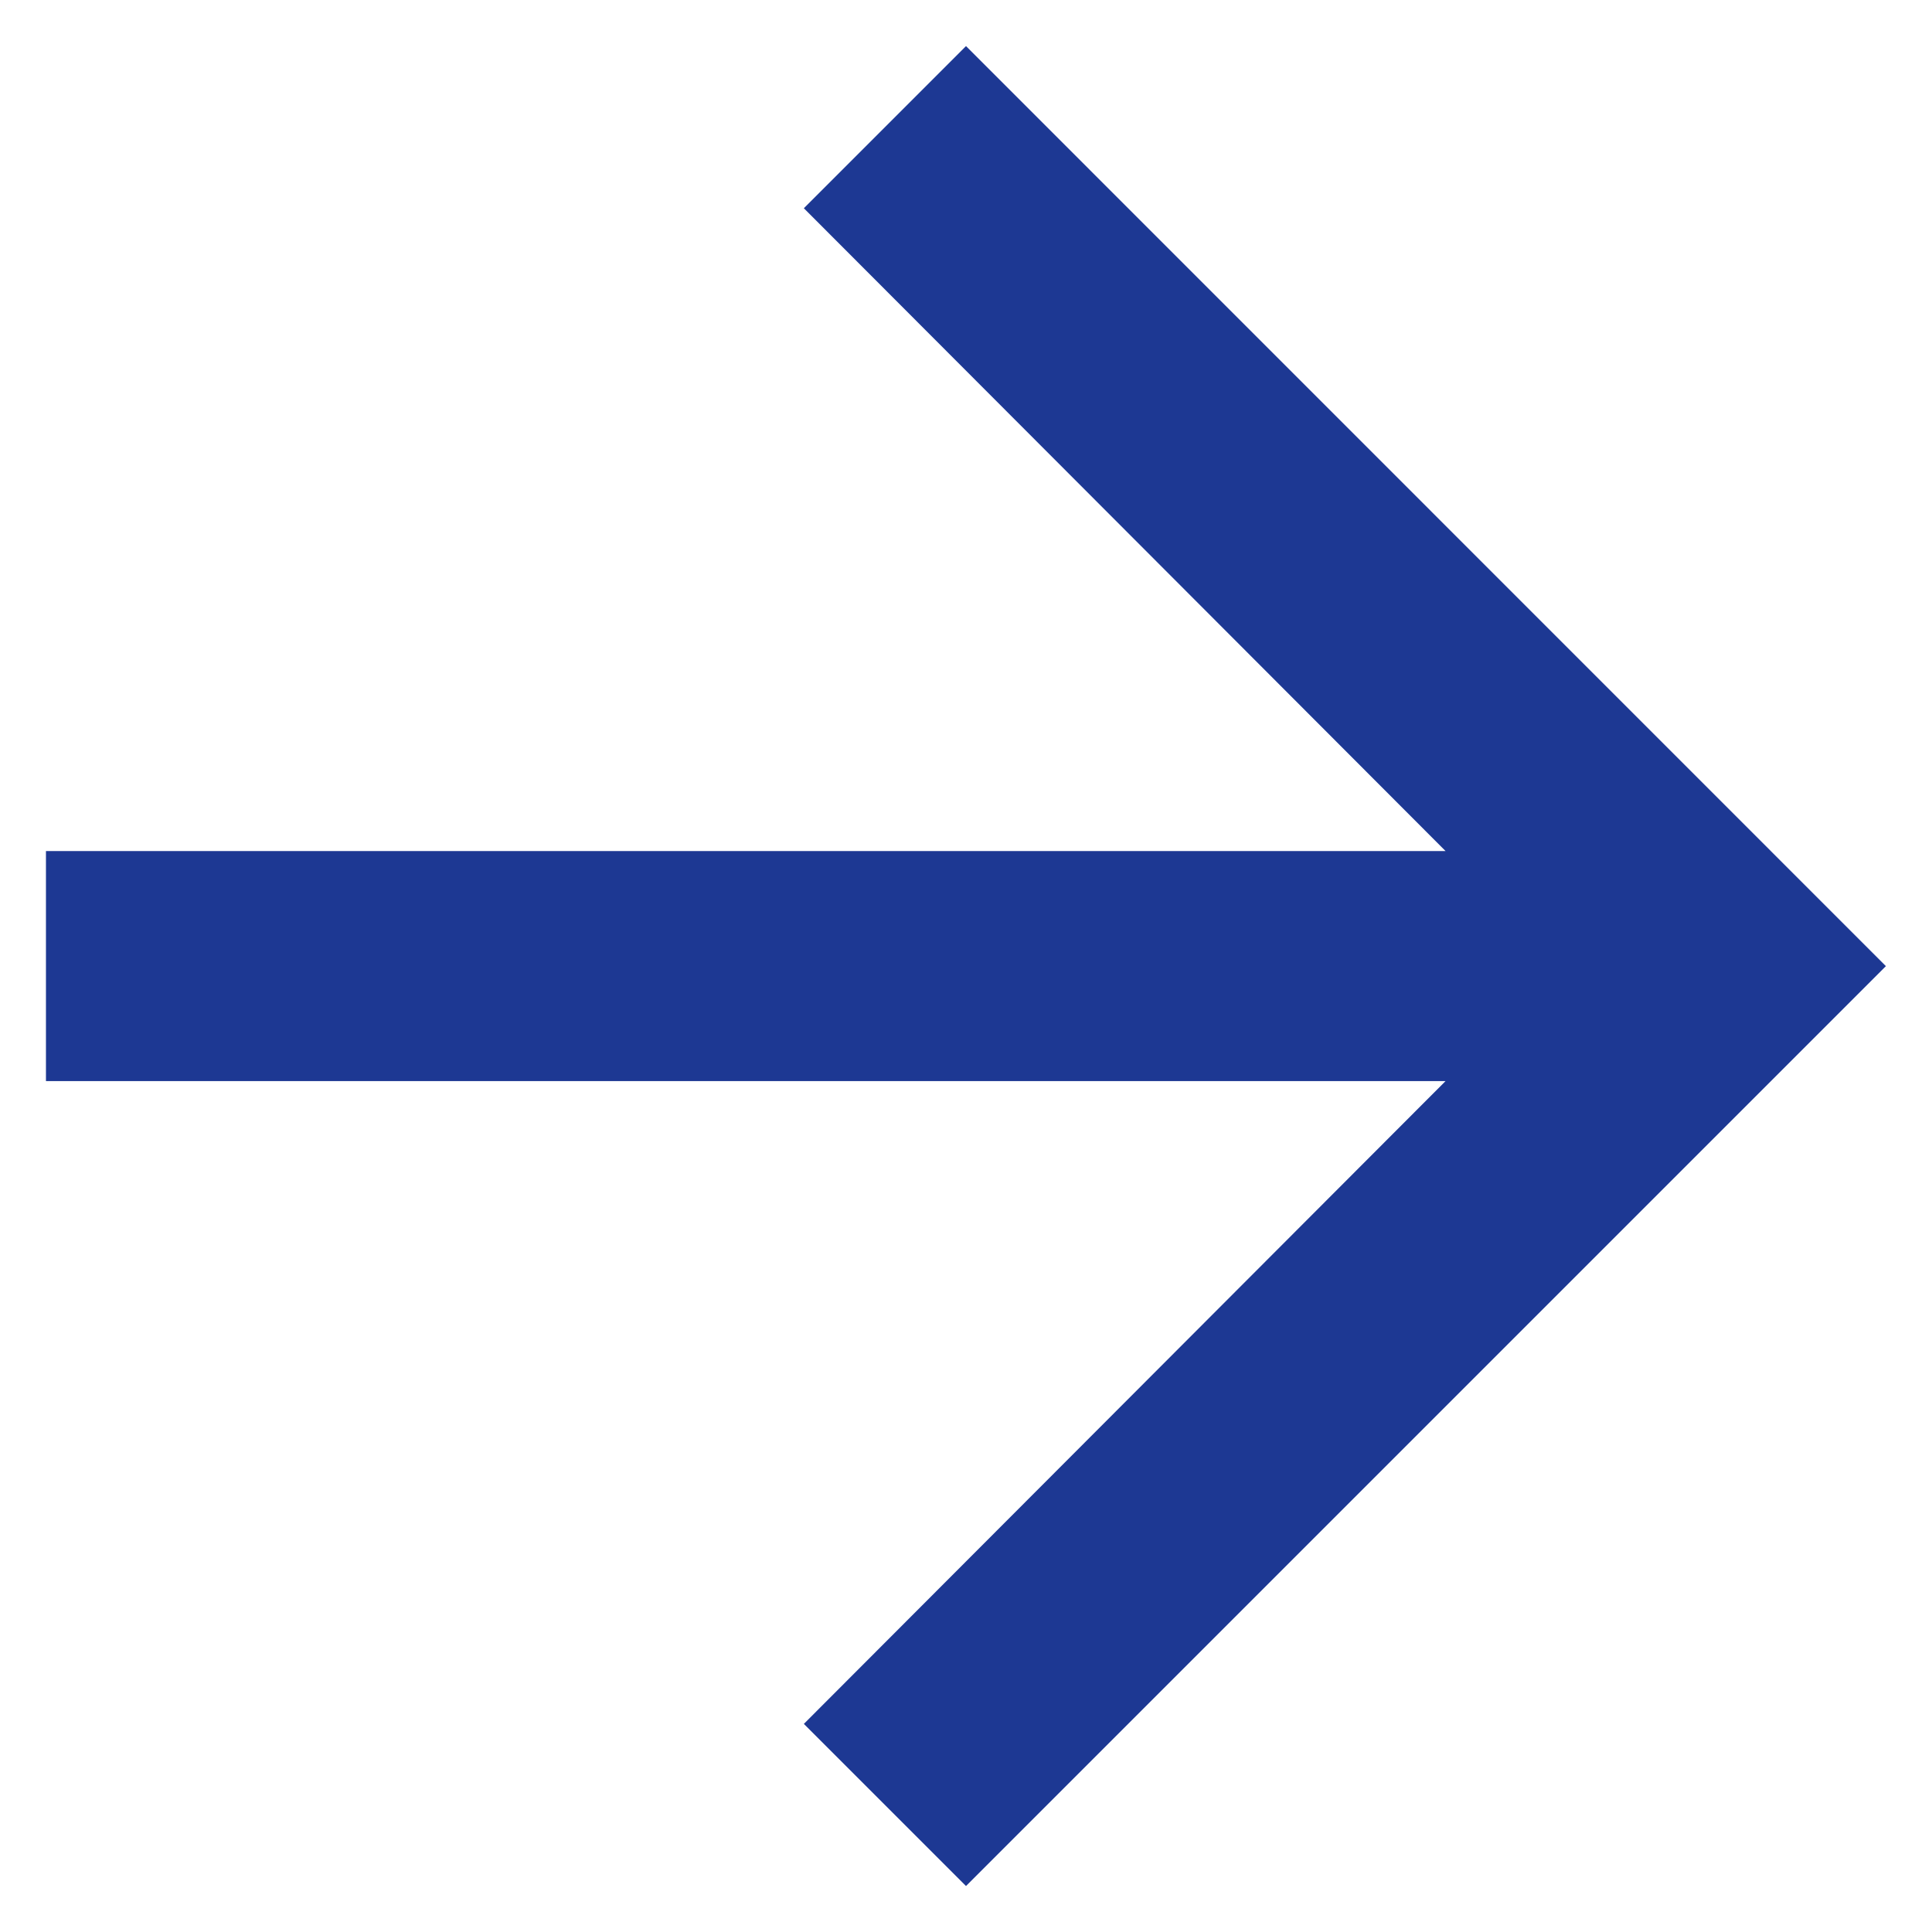 <svg width="14" height="14" viewBox="0 0 14 14" fill="none" xmlns="http://www.w3.org/2000/svg">
<path d="M7 0.334L5.825 1.509L10.475 6.167H0.333V7.834H10.475L5.825 12.492L7 13.667L13.666 7.001L7 0.334Z" fill="#1D3893"/>
</svg>
